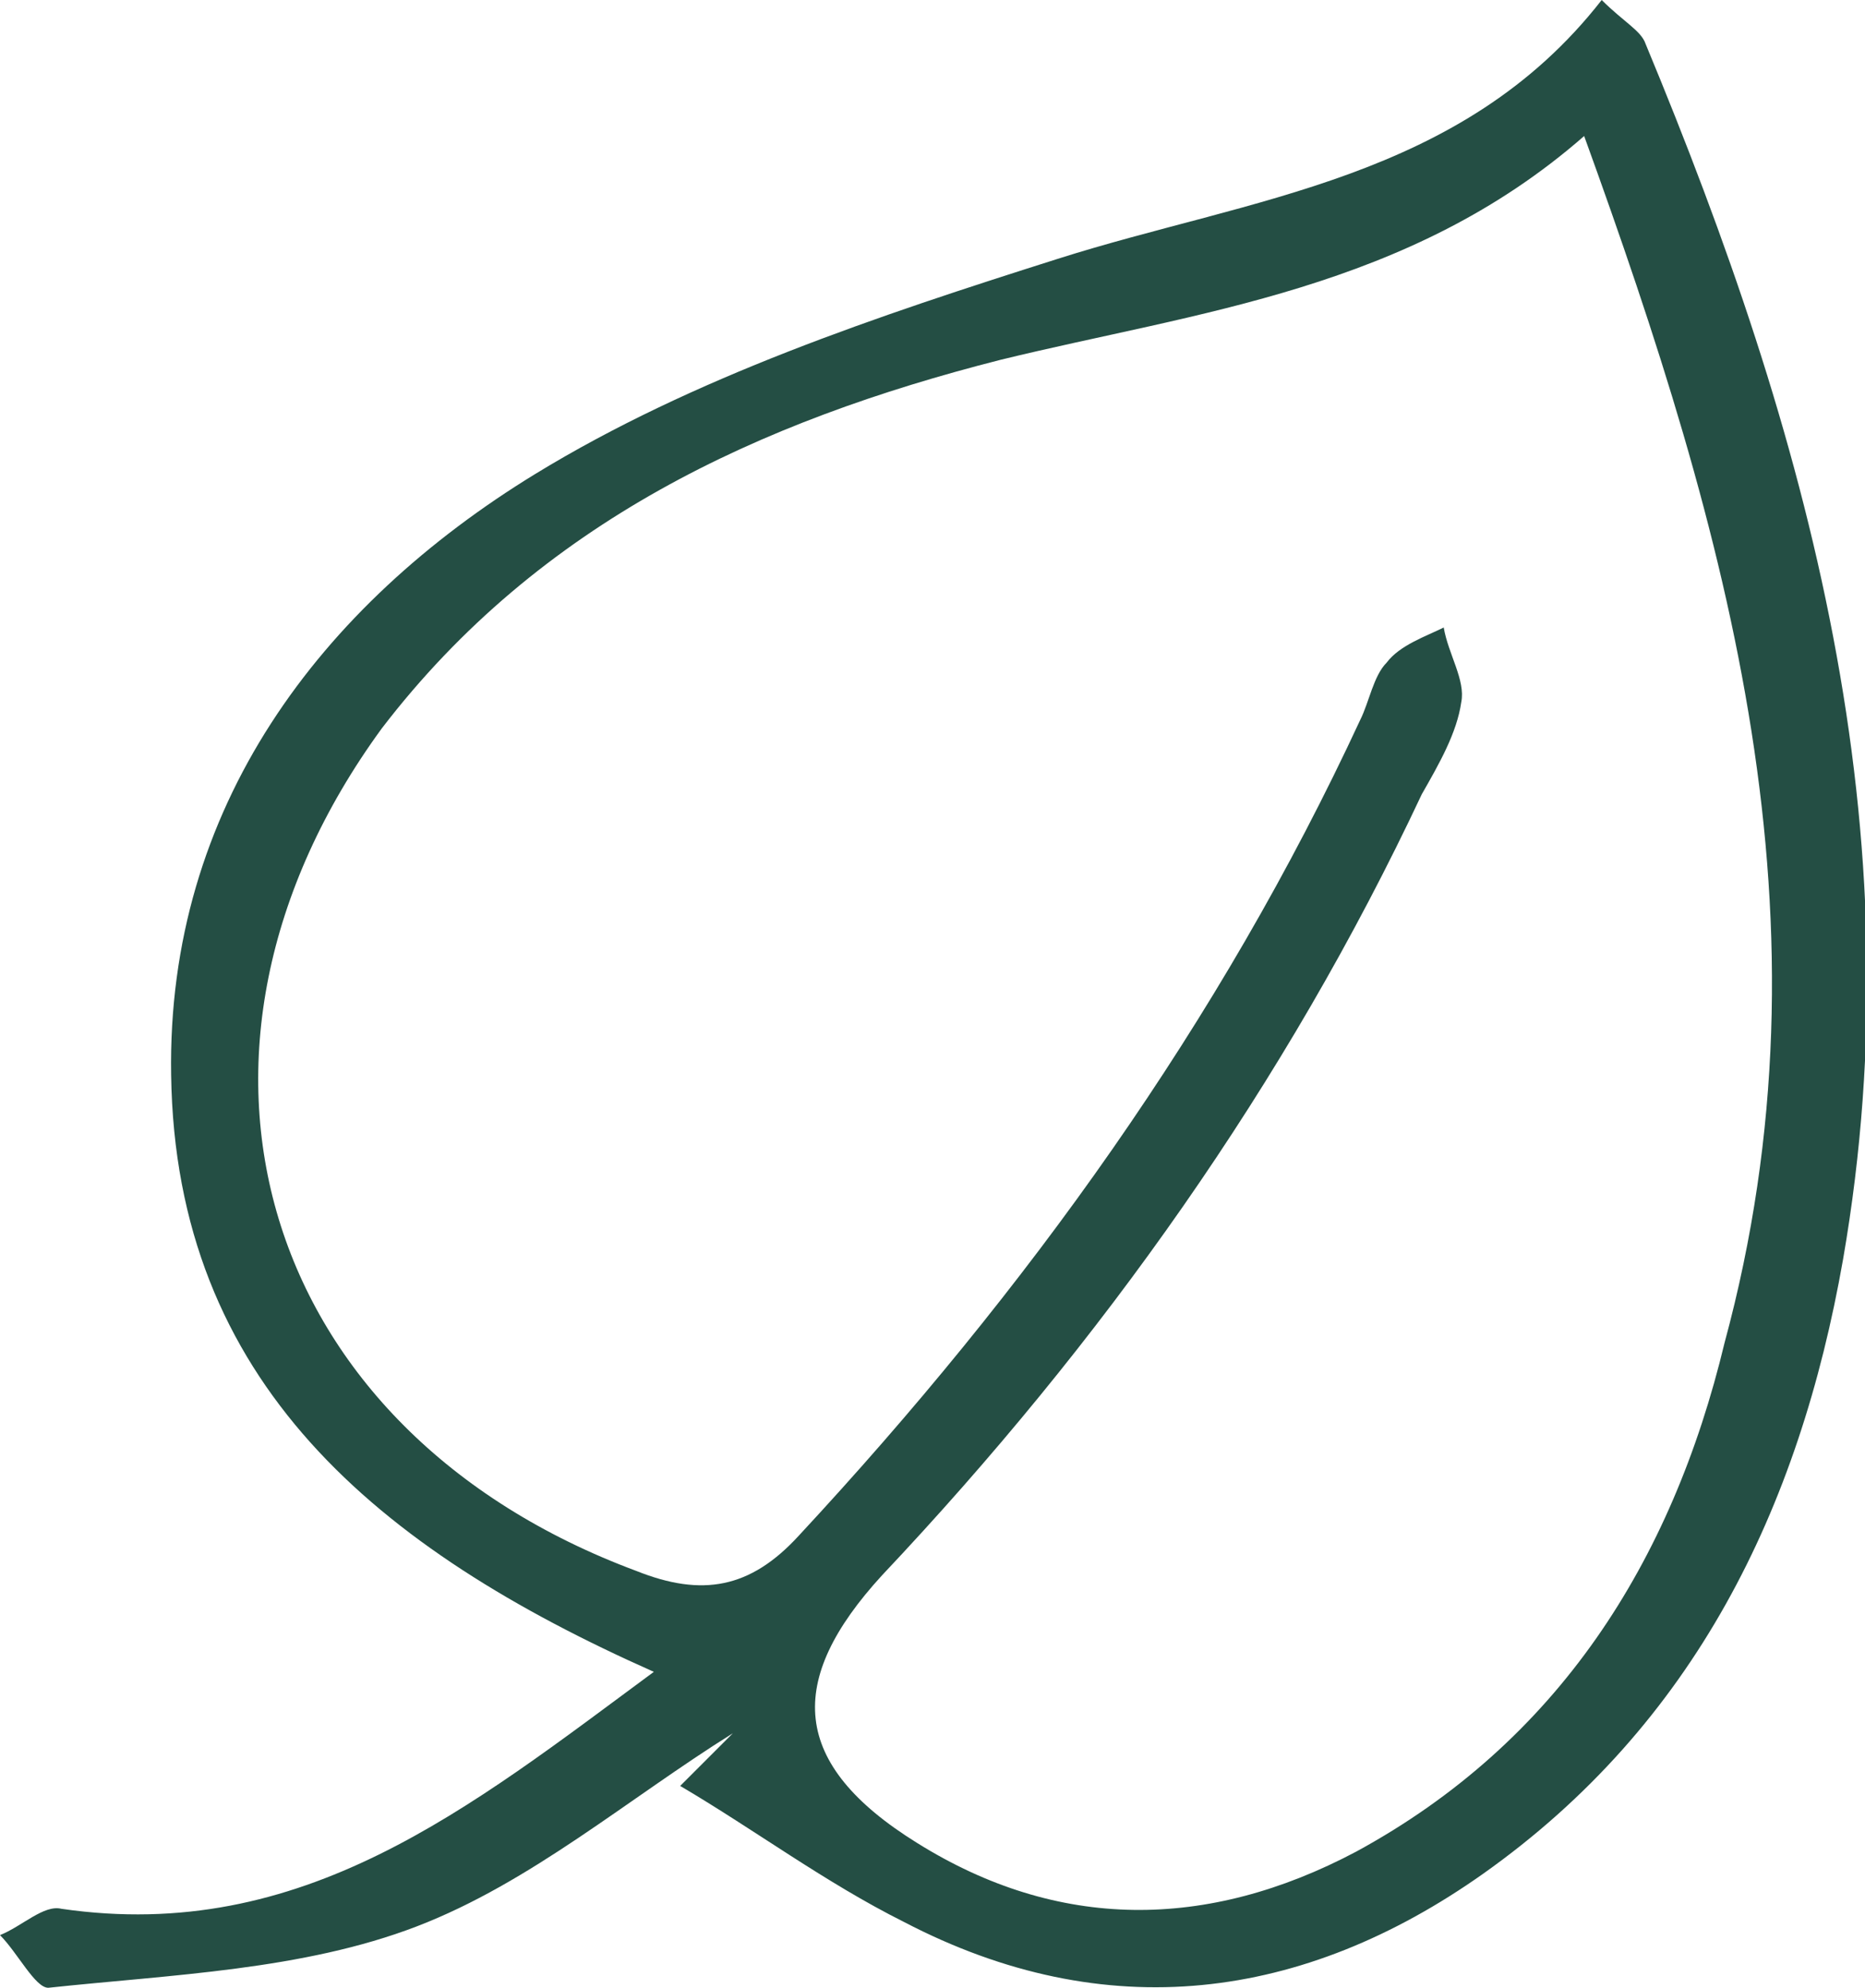 <svg xmlns="http://www.w3.org/2000/svg" xmlns:xlink="http://www.w3.org/1999/xlink" id="Layer_2_00000167375194315397939990000016916883452213110180_" x="0px" y="0px" viewBox="0 0 42.5 45.3" style="enable-background:new 0 0 42.5 45.3;" xml:space="preserve"><style type="text/css">	.st0{fill:#244E44;}</style><path class="st0" d="M14.9,38.1C8.6,35.3,4,31.5,3.9,24.5c-0.1-6.1,3.4-10.7,8.3-13.7c3.6-2.2,7.8-3.6,11.9-4.9 c4.4-1.4,9.2-1.8,12.4-5.9c0.5,0.5,0.9,0.7,1,1c3.7,8.9,6.2,17.9,4.5,27.7c-1,5.7-3.4,10.6-8.2,14c-4.1,2.9-8.6,3.5-13.2,1.1 c-1.8-0.9-3.4-2.1-5.1-3.1l1.2-1.2c-2.4,1.5-4.6,3.4-7.2,4.4c-2.6,1-5.6,1.1-8.4,1.4c-0.3,0-0.7-0.8-1.1-1.2c0.5-0.2,1-0.7,1.4-0.6 C6.9,44.3,10.7,41.2,14.9,38.1L14.9,38.1z M36.1,3.1c-4,3.5-8.8,4-13.3,5.1c-5.5,1.4-10.5,3.7-14.1,8.4C3.3,24,5.9,32.6,14.5,35.8 c1.5,0.6,2.6,0.4,3.7-0.8c5.2-5.6,9.6-11.7,12.8-18.6c0.2-0.4,0.3-1,0.6-1.3c0.3-0.4,0.9-0.6,1.3-0.8c0.1,0.6,0.5,1.2,0.4,1.7 c-0.1,0.7-0.5,1.4-0.9,2.1c-3.1,6.6-7.3,12.5-12.3,17.8c-2.2,2.4-2.1,4.3,0.8,6.1c3.2,2,6.6,2,10,0.2c4.6-2.5,7.2-6.6,8.4-11.6 C41.9,21,39.4,12.2,36.1,3.1L36.1,3.1z"></path></svg>